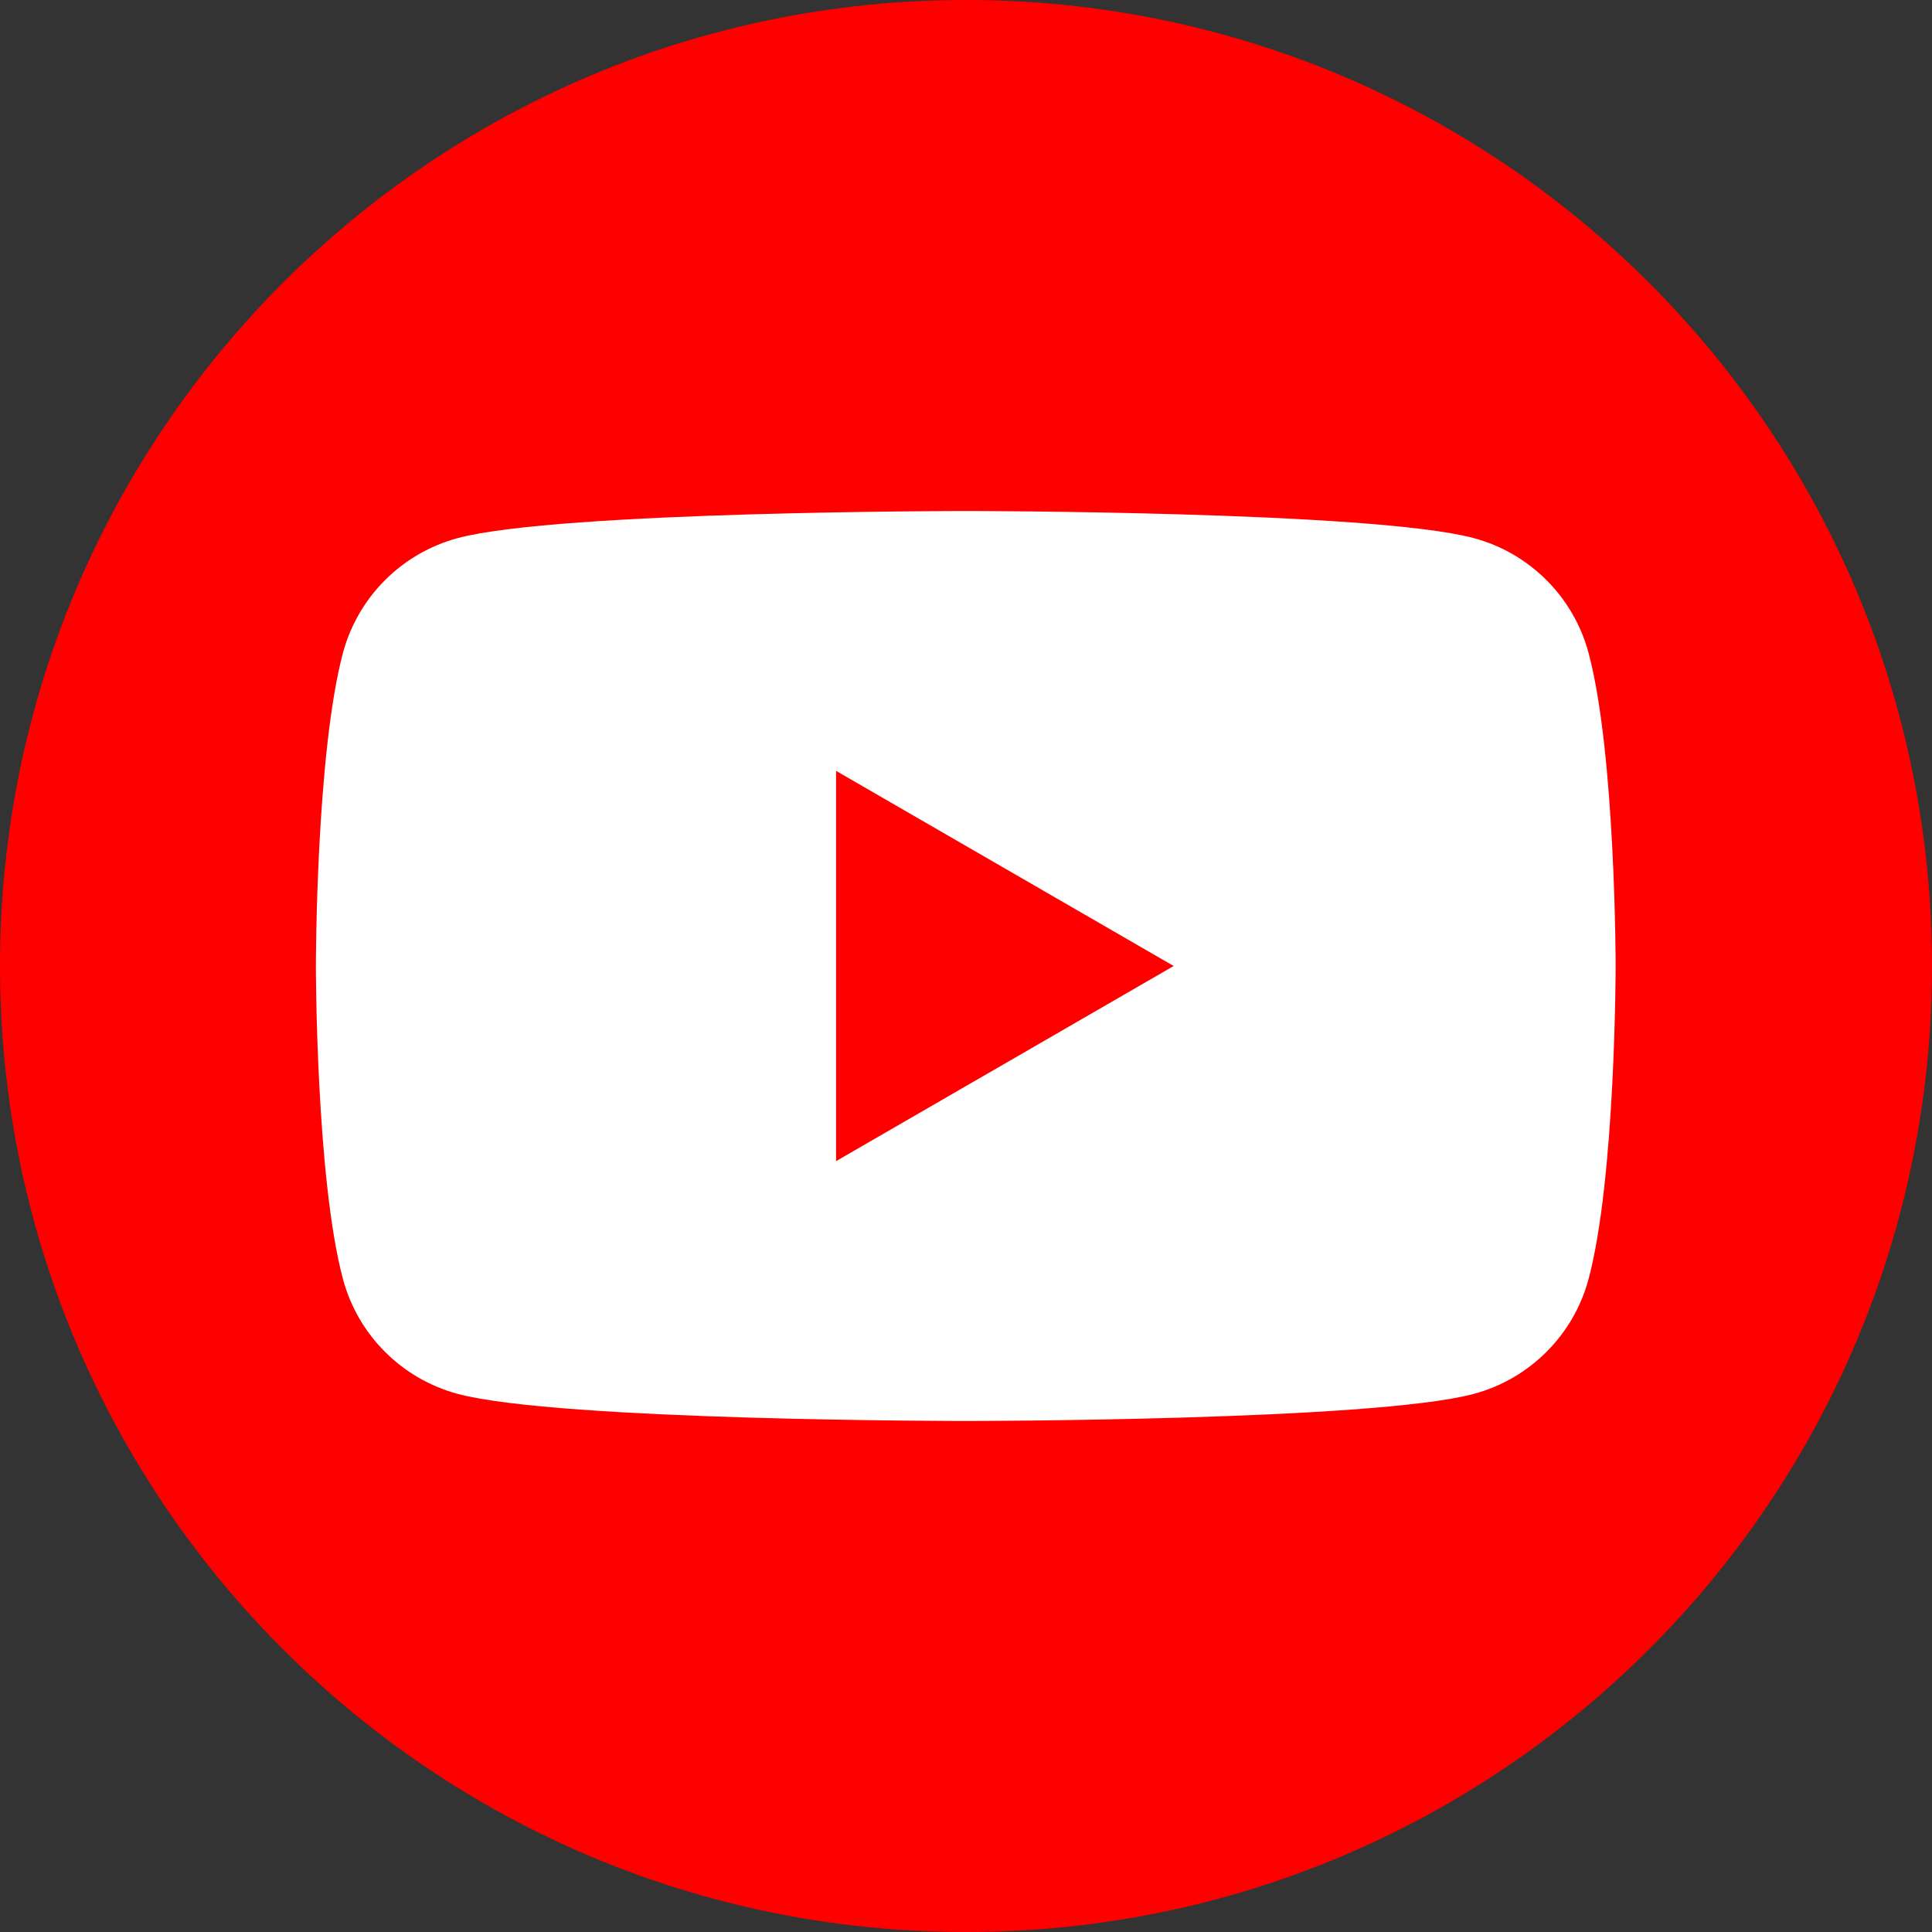 <?xml version="1.0" encoding="UTF-8"?>
<svg id="_レイヤー_1" data-name="レイヤー 1" xmlns="http://www.w3.org/2000/svg" xmlns:xlink="http://www.w3.org/1999/xlink" viewBox="0 0 40 40">
  <rect x="0" y="0" width="40" height="40" fill="#333333" stroke="none"/>
  <defs>
    <style>
      .cls-1 {
        fill: none;
      }

      .cls-2 {
        clip-path: url(#clippath);
      }

      .cls-3 {
        fill: #fff;
      }

      .cls-4 {
        fill: red;
      }

      .cls-5 {
        clip-path: url(#clippath-1);
      }
    </style>
    <clipPath id="clippath">
      <rect class="cls-1" width="40" height="40"/>
    </clipPath>
    <clipPath id="clippath-1">
      <rect class="cls-1" width="40" height="40"/>
    </clipPath>
  </defs>
  <g id="_アートワーク_4" data-name="アートワーク 4">
    <g class="cls-2">
      <g class="cls-5">
        <path class="cls-4" d="M40,20c0,11.05-8.95,20-20,20S0,31.05,0,20,8.95,0,20,0s20,8.95,20,20"/>
        <path class="cls-3" d="M32.89,13.52c-.31-1.16-1.22-2.07-2.38-2.38-2.1-.56-10.52-.56-10.52-.56,0,0-8.42,0-10.51,.56-1.16,.31-2.07,1.22-2.38,2.38-.56,2.1-.56,6.48-.56,6.48,0,0,0,4.38,.56,6.48,.31,1.16,1.22,2.07,2.38,2.38,2.1,.56,10.51,.56,10.51,.56,0,0,8.42,0,10.52-.56,1.16-.31,2.07-1.22,2.38-2.38,.56-2.1,.56-6.48,.56-6.48,0,0,0-4.38-.56-6.48"/>
        <polygon class="cls-4" points="17.31 24.04 24.3 20 17.31 15.96 17.31 24.04"/>
      </g>
    </g>
  </g>
</svg>